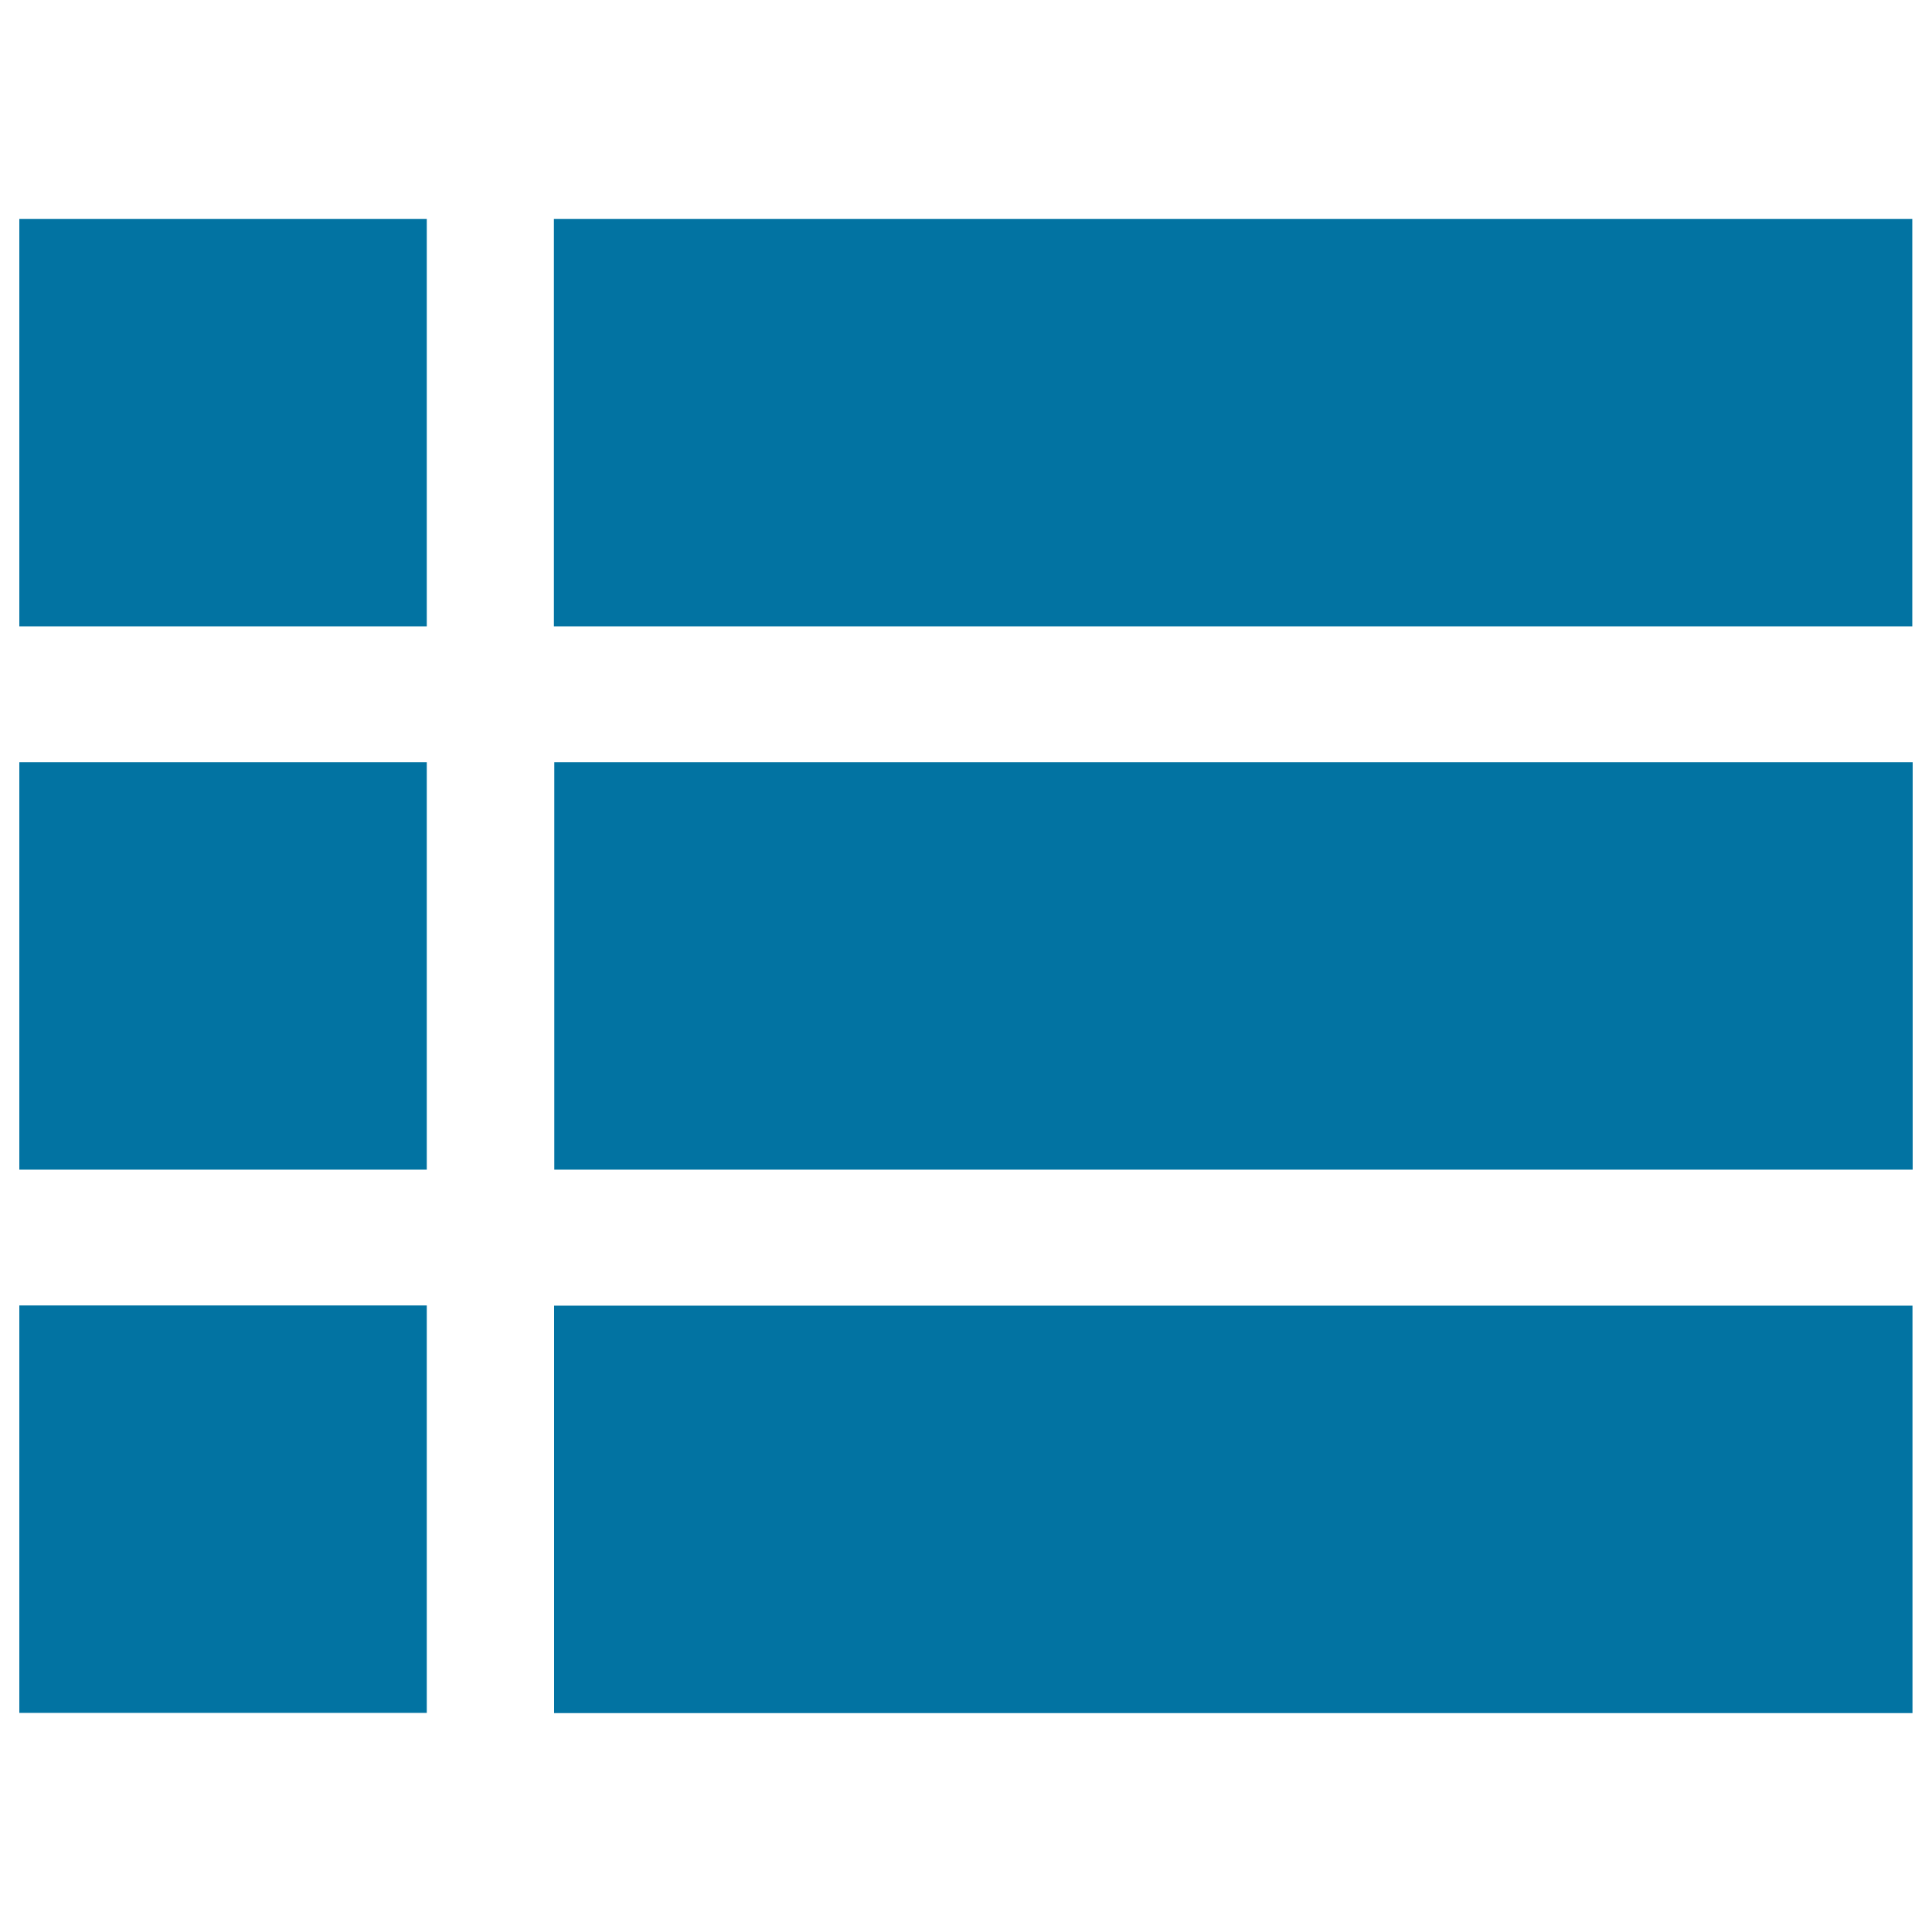 <svg xmlns="http://www.w3.org/2000/svg" viewBox="0 0 1000 1000" style="fill:#0273a2">
<title>Table Row Table Record SVG icon</title>
<path d="M10,605.4h210.9V394.5H10V605.4z M10,886.6h210.9V675.7H10V886.6z M10,324.2h210.9V113.3H10V324.2z M286.9,394.5v210.9H990V394.5H286.9z M286.8,886.7h703.1V675.8H286.8V886.7z M989.8,113.3H286.7v210.9h703.1V113.3z"/>
</svg>